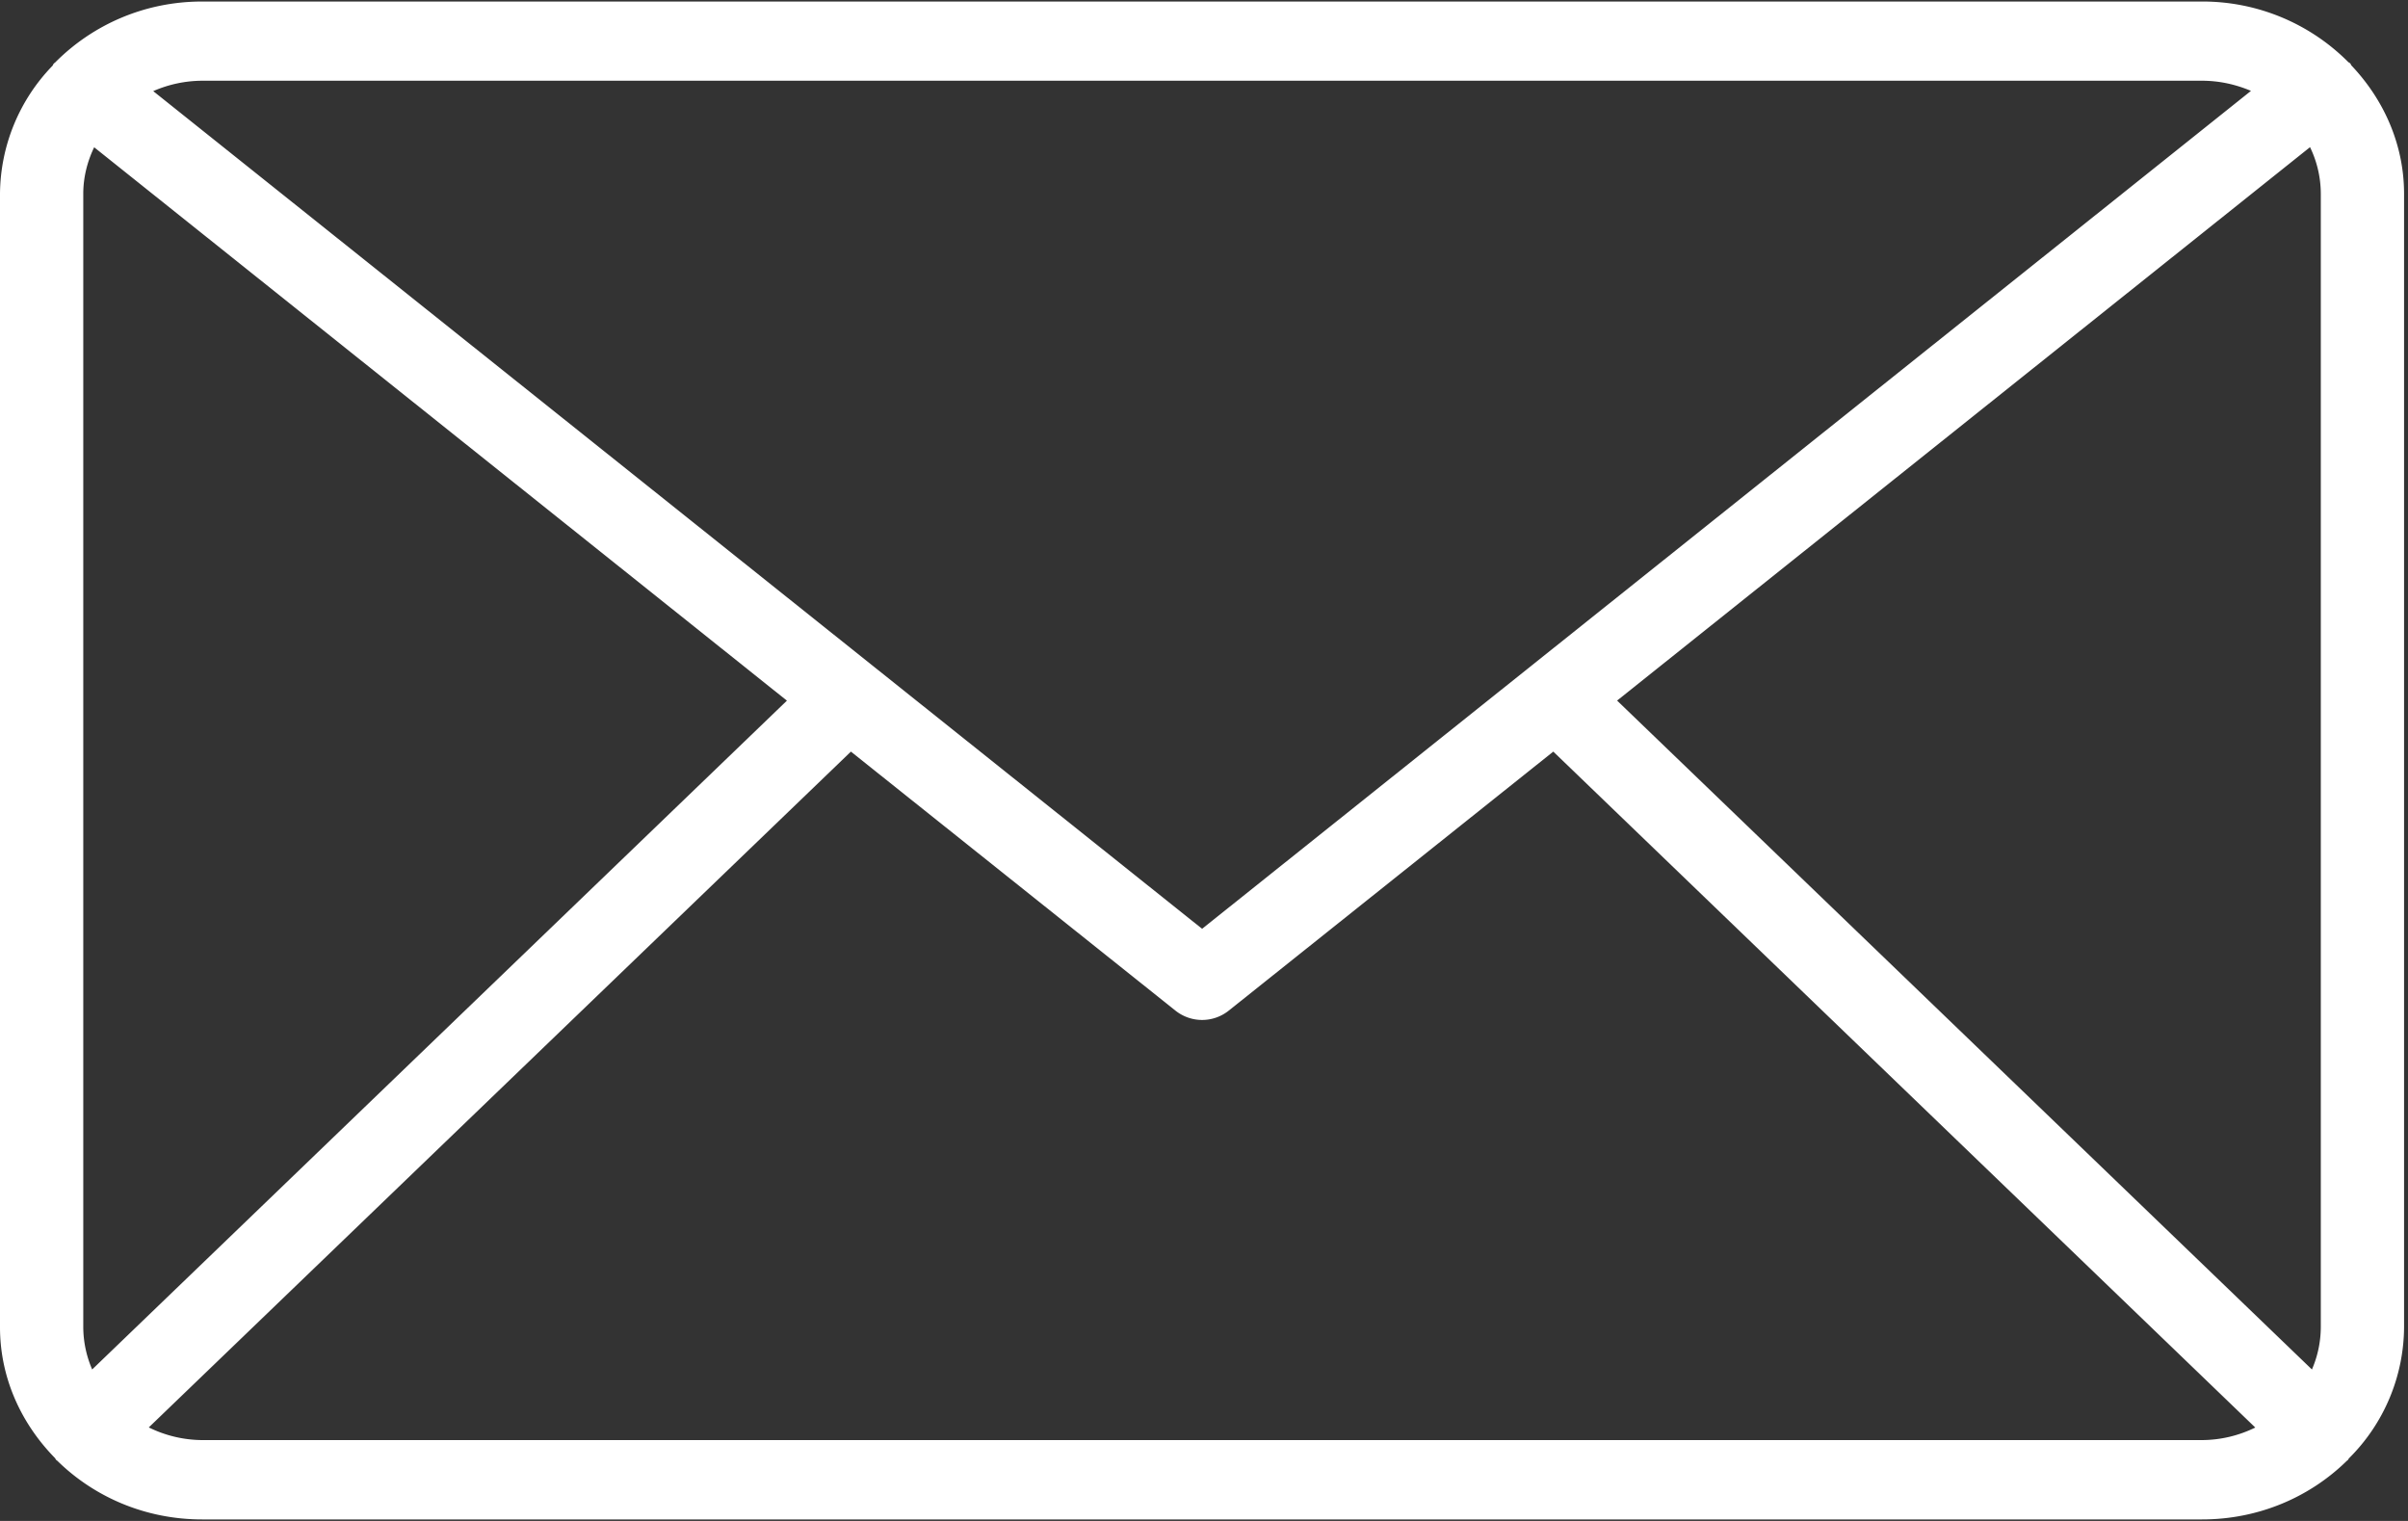 <svg width="19" height="12" viewBox="0 0 19 12" xmlns="http://www.w3.org/2000/svg"><rect x="0" y="0" width="19" height="12" fill="#333333" stroke="none"/><g id="Page-1" stroke="none" stroke-width="1" fill="none" fill-rule="evenodd"><g id="Screen-2" transform="translate(-367 -1398)" fill="#FFF" fill-rule="nonzero"><g id="Group-5" transform="translate(365 1150)"><g id="new-email-outline" transform="translate(2 248)"><path d="M18.969 1.53c0-.39-.16-.744-.415-1.013-.004-.005-.005-.011-.01-.017-.004-.004-.01-.006-.015-.01a1.622 1.622 0 00-1.154-.478H1.595C1.138.012.73.197.438.49.435.494.43.496.425.501.42.506.419.512.415.518A1.467 1.467 0 000 1.529v8.942c0 .4.167.76.433 1.032.005.006.007.013.013.018.001.002.004.002.006.004.29.285.694.463 1.142.463h15.781c.449 0 .853-.178 1.143-.463l.006-.004c.005-.005.007-.012.012-.017a1.47 1.47 0 00.433-1.033V1.529zM12.76 5.527l5.467-4.366a.848.848 0 01.085.367v8.942a.85.85 0 01-.07.335L12.76 5.528zm4.615-4.89c.138 0 .268.03.386.08L9.485 7.328 1.209.719a.97.97 0 01.385-.082h15.781zM.727 10.804a.849.849 0 01-.07-.334V1.529c0-.13.032-.255.086-.367l5.466 4.366-5.482 5.277zm.867.558a.964.964 0 01-.42-.1l5.54-5.332 2.56 2.043a.337.337 0 00.422 0l2.56-2.043 5.539 5.333a.964.964 0 01-.42.099H1.595z" id="Shape"/></g></g></g></g></svg>